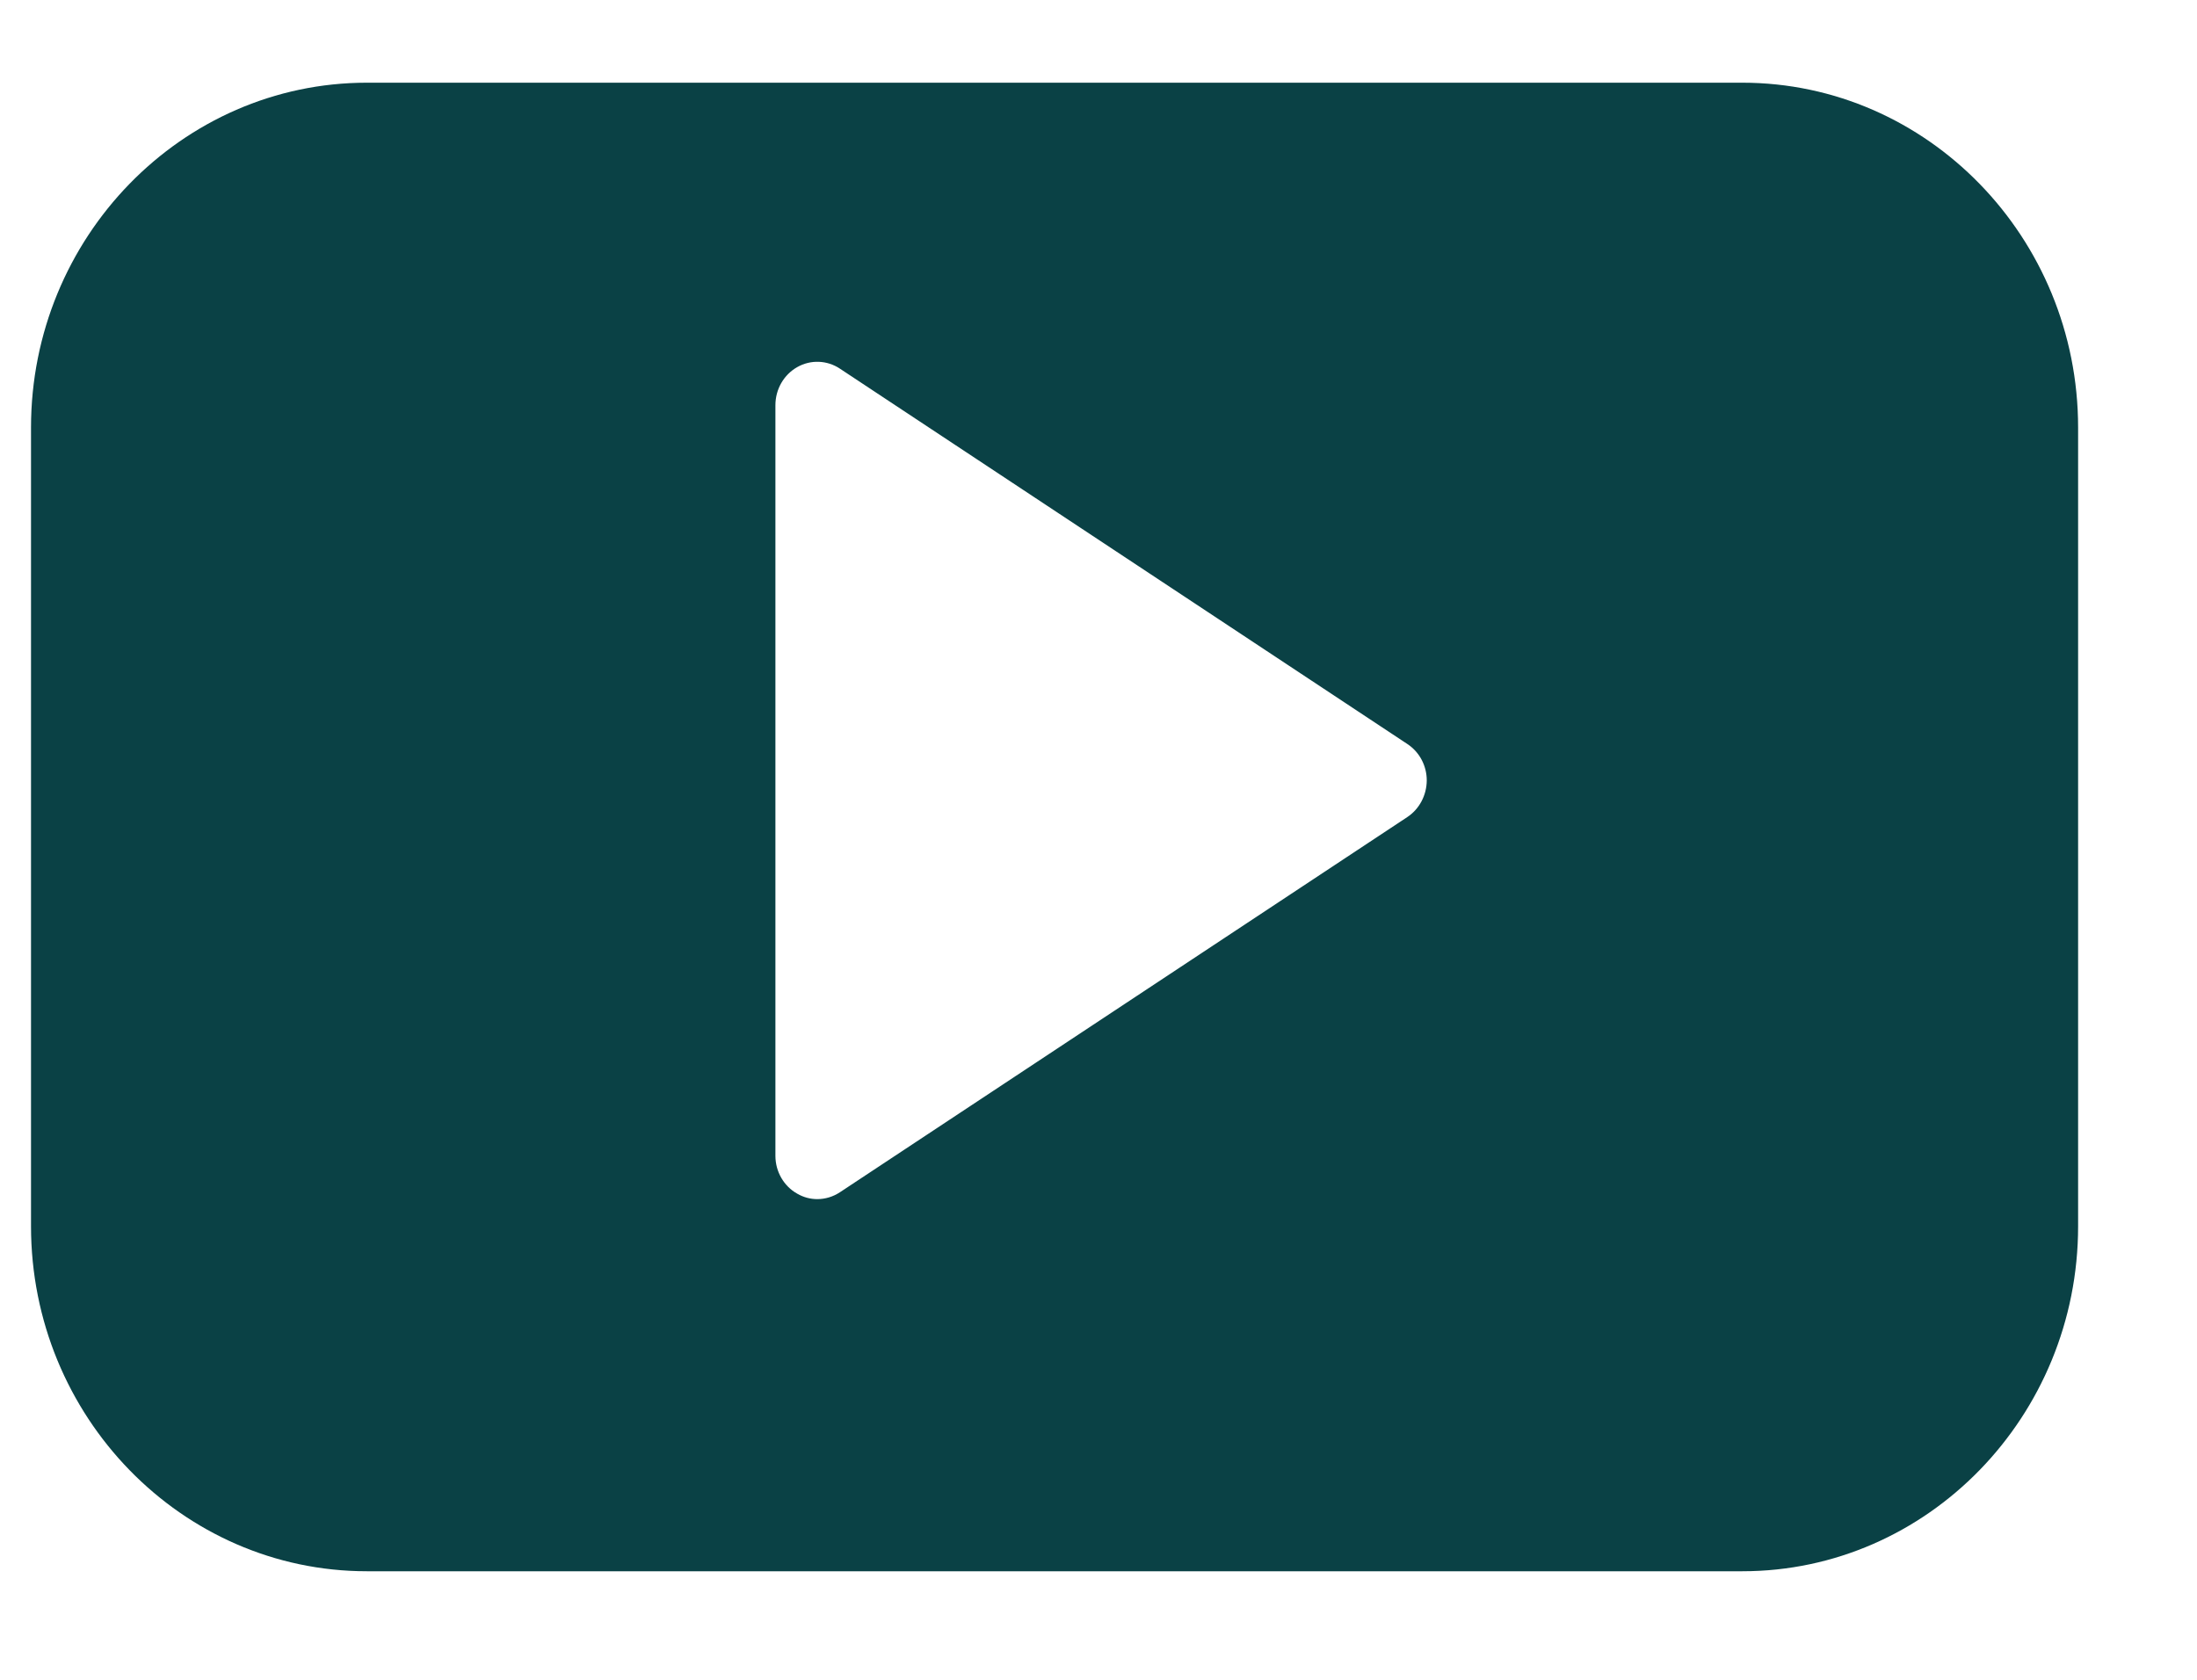 <?xml version="1.0" encoding="UTF-8"?>
<svg width="17px" height="13px" viewBox="0 0 17 13" version="1.1" xmlns="http://www.w3.org/2000/svg" xmlns:xlink="http://www.w3.org/1999/xlink">
    <title>Shape</title>
    <g id="Page-1" stroke="none" stroke-width="1" fill="none" fill-rule="evenodd">
        <g id="01.-homepage" transform="translate(-258, -4554)" fill="#0A4145" fill-rule="nonzero">
            <g id="footer" transform="translate(0, 4485)">
                <g id="socials" transform="translate(252, 61)">
                    <g id="logo-youtube-clip" transform="translate(6.24, 8.4)">
                        <g id="Filled_Icons" transform="translate(0, 0.24)">
                            <path d="M13.241,0 L2.599,0 C1.166,0 0,1.198 0,2.669 L0,8.85 C0,10.322 1.166,11.52 2.599,11.52 L13.242,11.52 C14.674,11.52 15.84,10.322 15.84,8.85 L15.84,2.669 C15.84,1.198 14.674,0 13.241,0 Z M10.65,5.683 L6.259,8.587 C6.206,8.622 6.145,8.64 6.084,8.64 C6.03,8.64 5.977,8.626 5.929,8.598 C5.825,8.54 5.76,8.427 5.76,8.305 L5.76,2.496 C5.76,2.372 5.825,2.26 5.929,2.201 C6.033,2.142 6.16,2.147 6.259,2.213 L10.65,5.118 C10.744,5.18 10.8,5.286 10.8,5.4 C10.799,5.515 10.743,5.621 10.65,5.683 Z" id="Shape"></path>
                        </g>
                    </g>
                </g>
            </g>
        </g>
    </g>
</svg>